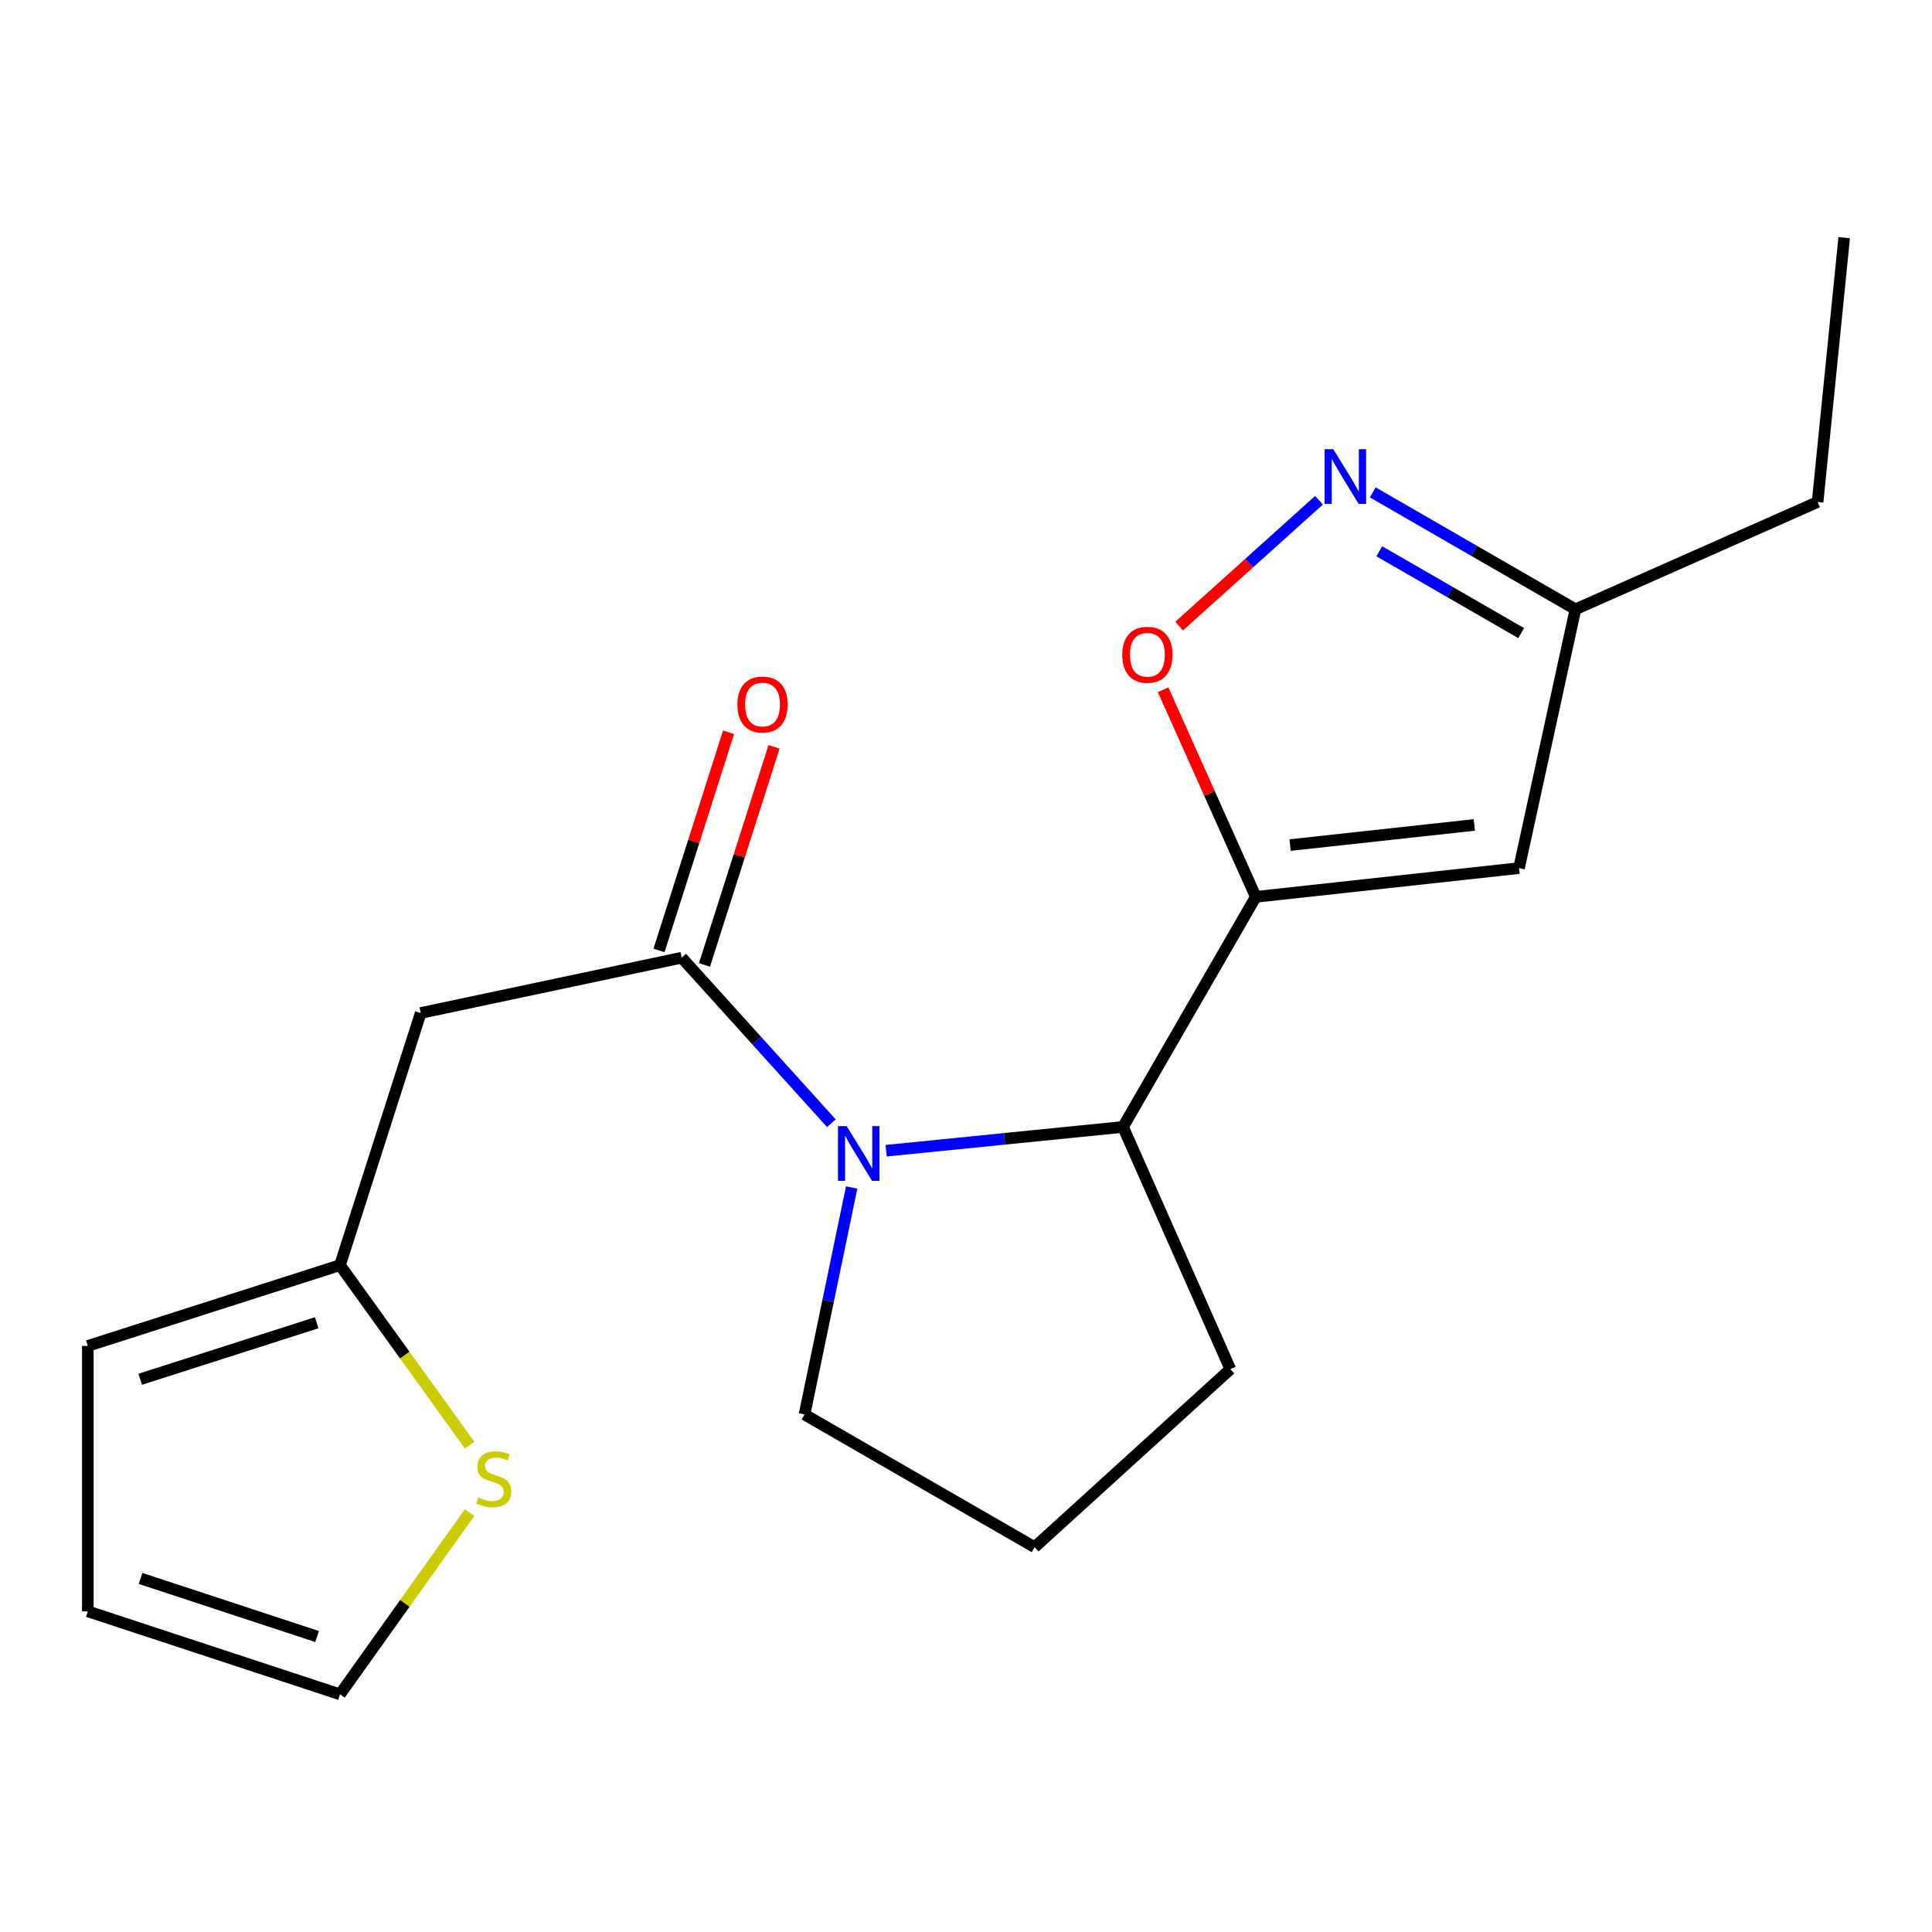 <?xml version='1.0' encoding='iso-8859-1'?>
<svg version='1.1' baseProfile='full'
              xmlns='http://www.w3.org/2000/svg'
                      xmlns:rdkit='http://www.rdkit.org/xml'
                      xmlns:xlink='http://www.w3.org/1999/xlink'
                  xml:space='preserve'
width='1000px' height='1000px' viewBox='0 0 1000 1000'>
<!-- END OF HEADER -->
<rect style='opacity:1.0;fill:#FFFFFF;stroke:none' width='1000' height='1000' x='0' y='0'> </rect>
<path class='bond-2' d='M 649.991,464.208 L 626.007,410.618' style='fill:none;fill-rule:evenodd;stroke:#000000;stroke-width:6px;stroke-linecap:butt;stroke-linejoin:miter;stroke-opacity:1' />
<path class='bond-2' d='M 626.007,410.618 L 602.023,357.027' style='fill:none;fill-rule:evenodd;stroke:#FF0000;stroke-width:6px;stroke-linecap:butt;stroke-linejoin:miter;stroke-opacity:1' />
<path class='bond-3' d='M 649.991,464.208 L 581.277,583.295' style='fill:none;fill-rule:evenodd;stroke:#000000;stroke-width:6px;stroke-linecap:butt;stroke-linejoin:miter;stroke-opacity:1' />
<path class='bond-4' d='M 649.991,464.208 L 786.24,449.326' style='fill:none;fill-rule:evenodd;stroke:#000000;stroke-width:6px;stroke-linecap:butt;stroke-linejoin:miter;stroke-opacity:1' />
<path class='bond-4' d='M 667.745,437.409 L 763.119,426.992' style='fill:none;fill-rule:evenodd;stroke:#000000;stroke-width:6px;stroke-linecap:butt;stroke-linejoin:miter;stroke-opacity:1' />
<path class='bond-0' d='M 458.656,595.614 L 519.967,589.454' style='fill:none;fill-rule:evenodd;stroke:#0000FF;stroke-width:6px;stroke-linecap:butt;stroke-linejoin:miter;stroke-opacity:1' />
<path class='bond-0' d='M 519.967,589.454 L 581.277,583.295' style='fill:none;fill-rule:evenodd;stroke:#000000;stroke-width:6px;stroke-linecap:butt;stroke-linejoin:miter;stroke-opacity:1' />
<path class='bond-1' d='M 430.324,581.381 L 391.594,538.542' style='fill:none;fill-rule:evenodd;stroke:#0000FF;stroke-width:6px;stroke-linecap:butt;stroke-linejoin:miter;stroke-opacity:1' />
<path class='bond-1' d='M 391.594,538.542 L 352.864,495.703' style='fill:none;fill-rule:evenodd;stroke:#000000;stroke-width:6px;stroke-linecap:butt;stroke-linejoin:miter;stroke-opacity:1' />
<path class='bond-14' d='M 440.821,614.647 L 428.619,673.39' style='fill:none;fill-rule:evenodd;stroke:#0000FF;stroke-width:6px;stroke-linecap:butt;stroke-linejoin:miter;stroke-opacity:1' />
<path class='bond-14' d='M 428.619,673.39 L 416.417,732.133' style='fill:none;fill-rule:evenodd;stroke:#000000;stroke-width:6px;stroke-linecap:butt;stroke-linejoin:miter;stroke-opacity:1' />
<path class='bond-6' d='M 352.864,495.703 L 217.769,524.328' style='fill:none;fill-rule:evenodd;stroke:#000000;stroke-width:6px;stroke-linecap:butt;stroke-linejoin:miter;stroke-opacity:1' />
<path class='bond-10' d='M 364.637,499.456 L 382.638,443' style='fill:none;fill-rule:evenodd;stroke:#000000;stroke-width:6px;stroke-linecap:butt;stroke-linejoin:miter;stroke-opacity:1' />
<path class='bond-10' d='M 382.638,443 L 400.639,386.543' style='fill:none;fill-rule:evenodd;stroke:#FF0000;stroke-width:6px;stroke-linecap:butt;stroke-linejoin:miter;stroke-opacity:1' />
<path class='bond-10' d='M 341.092,491.949 L 359.093,435.493' style='fill:none;fill-rule:evenodd;stroke:#000000;stroke-width:6px;stroke-linecap:butt;stroke-linejoin:miter;stroke-opacity:1' />
<path class='bond-10' d='M 359.093,435.493 L 377.094,379.036' style='fill:none;fill-rule:evenodd;stroke:#FF0000;stroke-width:6px;stroke-linecap:butt;stroke-linejoin:miter;stroke-opacity:1' />
<path class='bond-5' d='M 610.326,324.042 L 646.524,291.486' style='fill:none;fill-rule:evenodd;stroke:#FF0000;stroke-width:6px;stroke-linecap:butt;stroke-linejoin:miter;stroke-opacity:1' />
<path class='bond-5' d='M 646.524,291.486 L 682.722,258.93' style='fill:none;fill-rule:evenodd;stroke:#0000FF;stroke-width:6px;stroke-linecap:butt;stroke-linejoin:miter;stroke-opacity:1' />
<path class='bond-15' d='M 581.277,583.295 L 636.825,708.67' style='fill:none;fill-rule:evenodd;stroke:#000000;stroke-width:6px;stroke-linecap:butt;stroke-linejoin:miter;stroke-opacity:1' />
<path class='bond-8' d='M 786.24,449.326 L 815.441,315.37' style='fill:none;fill-rule:evenodd;stroke:#000000;stroke-width:6px;stroke-linecap:butt;stroke-linejoin:miter;stroke-opacity:1' />
<path class='bond-19' d='M 710.532,254.848 L 762.987,285.109' style='fill:none;fill-rule:evenodd;stroke:#0000FF;stroke-width:6px;stroke-linecap:butt;stroke-linejoin:miter;stroke-opacity:1' />
<path class='bond-19' d='M 762.987,285.109 L 815.441,315.37' style='fill:none;fill-rule:evenodd;stroke:#000000;stroke-width:6px;stroke-linecap:butt;stroke-linejoin:miter;stroke-opacity:1' />
<path class='bond-19' d='M 713.919,285.332 L 750.638,306.515' style='fill:none;fill-rule:evenodd;stroke:#0000FF;stroke-width:6px;stroke-linecap:butt;stroke-linejoin:miter;stroke-opacity:1' />
<path class='bond-19' d='M 750.638,306.515 L 787.356,327.698' style='fill:none;fill-rule:evenodd;stroke:#000000;stroke-width:6px;stroke-linecap:butt;stroke-linejoin:miter;stroke-opacity:1' />
<path class='bond-7' d='M 217.769,524.328 L 175.978,654.851' style='fill:none;fill-rule:evenodd;stroke:#000000;stroke-width:6px;stroke-linecap:butt;stroke-linejoin:miter;stroke-opacity:1' />
<path class='bond-9' d='M 175.978,654.851 L 209.53,701.432' style='fill:none;fill-rule:evenodd;stroke:#000000;stroke-width:6px;stroke-linecap:butt;stroke-linejoin:miter;stroke-opacity:1' />
<path class='bond-9' d='M 209.53,701.432 L 243.082,748.012' style='fill:none;fill-rule:evenodd;stroke:#CCCC00;stroke-width:6px;stroke-linecap:butt;stroke-linejoin:miter;stroke-opacity:1' />
<path class='bond-12' d='M 175.978,654.851 L 45.455,696.643' style='fill:none;fill-rule:evenodd;stroke:#000000;stroke-width:6px;stroke-linecap:butt;stroke-linejoin:miter;stroke-opacity:1' />
<path class='bond-12' d='M 163.935,684.656 L 72.569,713.91' style='fill:none;fill-rule:evenodd;stroke:#000000;stroke-width:6px;stroke-linecap:butt;stroke-linejoin:miter;stroke-opacity:1' />
<path class='bond-17' d='M 815.441,315.37 L 940.789,259.836' style='fill:none;fill-rule:evenodd;stroke:#000000;stroke-width:6px;stroke-linecap:butt;stroke-linejoin:miter;stroke-opacity:1' />
<path class='bond-11' d='M 243.058,782.887 L 209.518,829.931' style='fill:none;fill-rule:evenodd;stroke:#CCCC00;stroke-width:6px;stroke-linecap:butt;stroke-linejoin:miter;stroke-opacity:1' />
<path class='bond-11' d='M 209.518,829.931 L 175.978,876.976' style='fill:none;fill-rule:evenodd;stroke:#000000;stroke-width:6px;stroke-linecap:butt;stroke-linejoin:miter;stroke-opacity:1' />
<path class='bond-21' d='M 175.978,876.976 L 45.455,834.031' style='fill:none;fill-rule:evenodd;stroke:#000000;stroke-width:6px;stroke-linecap:butt;stroke-linejoin:miter;stroke-opacity:1' />
<path class='bond-21' d='M 164.123,847.059 L 72.757,816.998' style='fill:none;fill-rule:evenodd;stroke:#000000;stroke-width:6px;stroke-linecap:butt;stroke-linejoin:miter;stroke-opacity:1' />
<path class='bond-13' d='M 45.455,696.643 L 45.455,834.031' style='fill:none;fill-rule:evenodd;stroke:#000000;stroke-width:6px;stroke-linecap:butt;stroke-linejoin:miter;stroke-opacity:1' />
<path class='bond-20' d='M 416.417,732.133 L 535.504,800.82' style='fill:none;fill-rule:evenodd;stroke:#000000;stroke-width:6px;stroke-linecap:butt;stroke-linejoin:miter;stroke-opacity:1' />
<path class='bond-16' d='M 636.825,708.67 L 535.504,800.82' style='fill:none;fill-rule:evenodd;stroke:#000000;stroke-width:6px;stroke-linecap:butt;stroke-linejoin:miter;stroke-opacity:1' />
<path class='bond-18' d='M 940.789,259.836 L 954.545,123.024' style='fill:none;fill-rule:evenodd;stroke:#000000;stroke-width:6px;stroke-linecap:butt;stroke-linejoin:miter;stroke-opacity:1' />
<path  class='atom-1' d='M 438.219 582.878
L 447.499 597.878
Q 448.419 599.358, 449.899 602.038
Q 451.379 604.718, 451.459 604.878
L 451.459 582.878
L 455.219 582.878
L 455.219 611.198
L 451.339 611.198
L 441.379 594.798
Q 440.219 592.878, 438.979 590.678
Q 437.779 588.478, 437.419 587.798
L 437.419 611.198
L 433.739 611.198
L 433.739 582.878
L 438.219 582.878
' fill='#0000FF'/>
<path  class='atom-3' d='M 580.88 338.913
Q 580.88 332.113, 584.24 328.313
Q 587.6 324.513, 593.88 324.513
Q 600.16 324.513, 603.52 328.313
Q 606.88 332.113, 606.88 338.913
Q 606.88 345.793, 603.48 349.713
Q 600.08 353.593, 593.88 353.593
Q 587.64 353.593, 584.24 349.713
Q 580.88 345.833, 580.88 338.913
M 593.88 350.393
Q 598.2 350.393, 600.52 347.513
Q 602.88 344.593, 602.88 338.913
Q 602.88 333.353, 600.52 330.553
Q 598.2 327.713, 593.88 327.713
Q 589.56 327.713, 587.2 330.513
Q 584.88 333.313, 584.88 338.913
Q 584.88 344.633, 587.2 347.513
Q 589.56 350.393, 593.88 350.393
' fill='#FF0000'/>
<path  class='atom-6' d='M 690.095 232.509
L 699.375 247.509
Q 700.295 248.989, 701.775 251.669
Q 703.255 254.349, 703.335 254.509
L 703.335 232.509
L 707.095 232.509
L 707.095 260.829
L 703.215 260.829
L 693.255 244.429
Q 692.095 242.509, 690.855 240.309
Q 689.655 238.109, 689.295 237.429
L 689.295 260.829
L 685.615 260.829
L 685.615 232.509
L 690.095 232.509
' fill='#0000FF'/>
<path  class='atom-10' d='M 247.566 775.064
Q 247.886 775.184, 249.206 775.744
Q 250.526 776.304, 251.966 776.664
Q 253.446 776.984, 254.886 776.984
Q 257.566 776.984, 259.126 775.704
Q 260.686 774.384, 260.686 772.104
Q 260.686 770.544, 259.886 769.584
Q 259.126 768.624, 257.926 768.104
Q 256.726 767.584, 254.726 766.984
Q 252.206 766.224, 250.686 765.504
Q 249.206 764.784, 248.126 763.264
Q 247.086 761.744, 247.086 759.184
Q 247.086 755.624, 249.486 753.424
Q 251.926 751.224, 256.726 751.224
Q 260.006 751.224, 263.726 752.784
L 262.806 755.864
Q 259.406 754.464, 256.846 754.464
Q 254.086 754.464, 252.566 755.624
Q 251.046 756.744, 251.086 758.704
Q 251.086 760.224, 251.846 761.144
Q 252.646 762.064, 253.766 762.584
Q 254.926 763.104, 256.846 763.704
Q 259.406 764.504, 260.926 765.304
Q 262.446 766.104, 263.526 767.744
Q 264.646 769.344, 264.646 772.104
Q 264.646 776.024, 262.006 778.144
Q 259.406 780.224, 255.046 780.224
Q 252.526 780.224, 250.606 779.664
Q 248.726 779.144, 246.486 778.224
L 247.566 775.064
' fill='#CCCC00'/>
<path  class='atom-11' d='M 381.67 364.669
Q 381.67 357.869, 385.03 354.069
Q 388.39 350.269, 394.67 350.269
Q 400.95 350.269, 404.31 354.069
Q 407.67 357.869, 407.67 364.669
Q 407.67 371.549, 404.27 375.469
Q 400.87 379.349, 394.67 379.349
Q 388.43 379.349, 385.03 375.469
Q 381.67 371.589, 381.67 364.669
M 394.67 376.149
Q 398.99 376.149, 401.31 373.269
Q 403.67 370.349, 403.67 364.669
Q 403.67 359.109, 401.31 356.309
Q 398.99 353.469, 394.67 353.469
Q 390.35 353.469, 387.99 356.269
Q 385.67 359.069, 385.67 364.669
Q 385.67 370.389, 387.99 373.269
Q 390.35 376.149, 394.67 376.149
' fill='#FF0000'/>
</svg>
